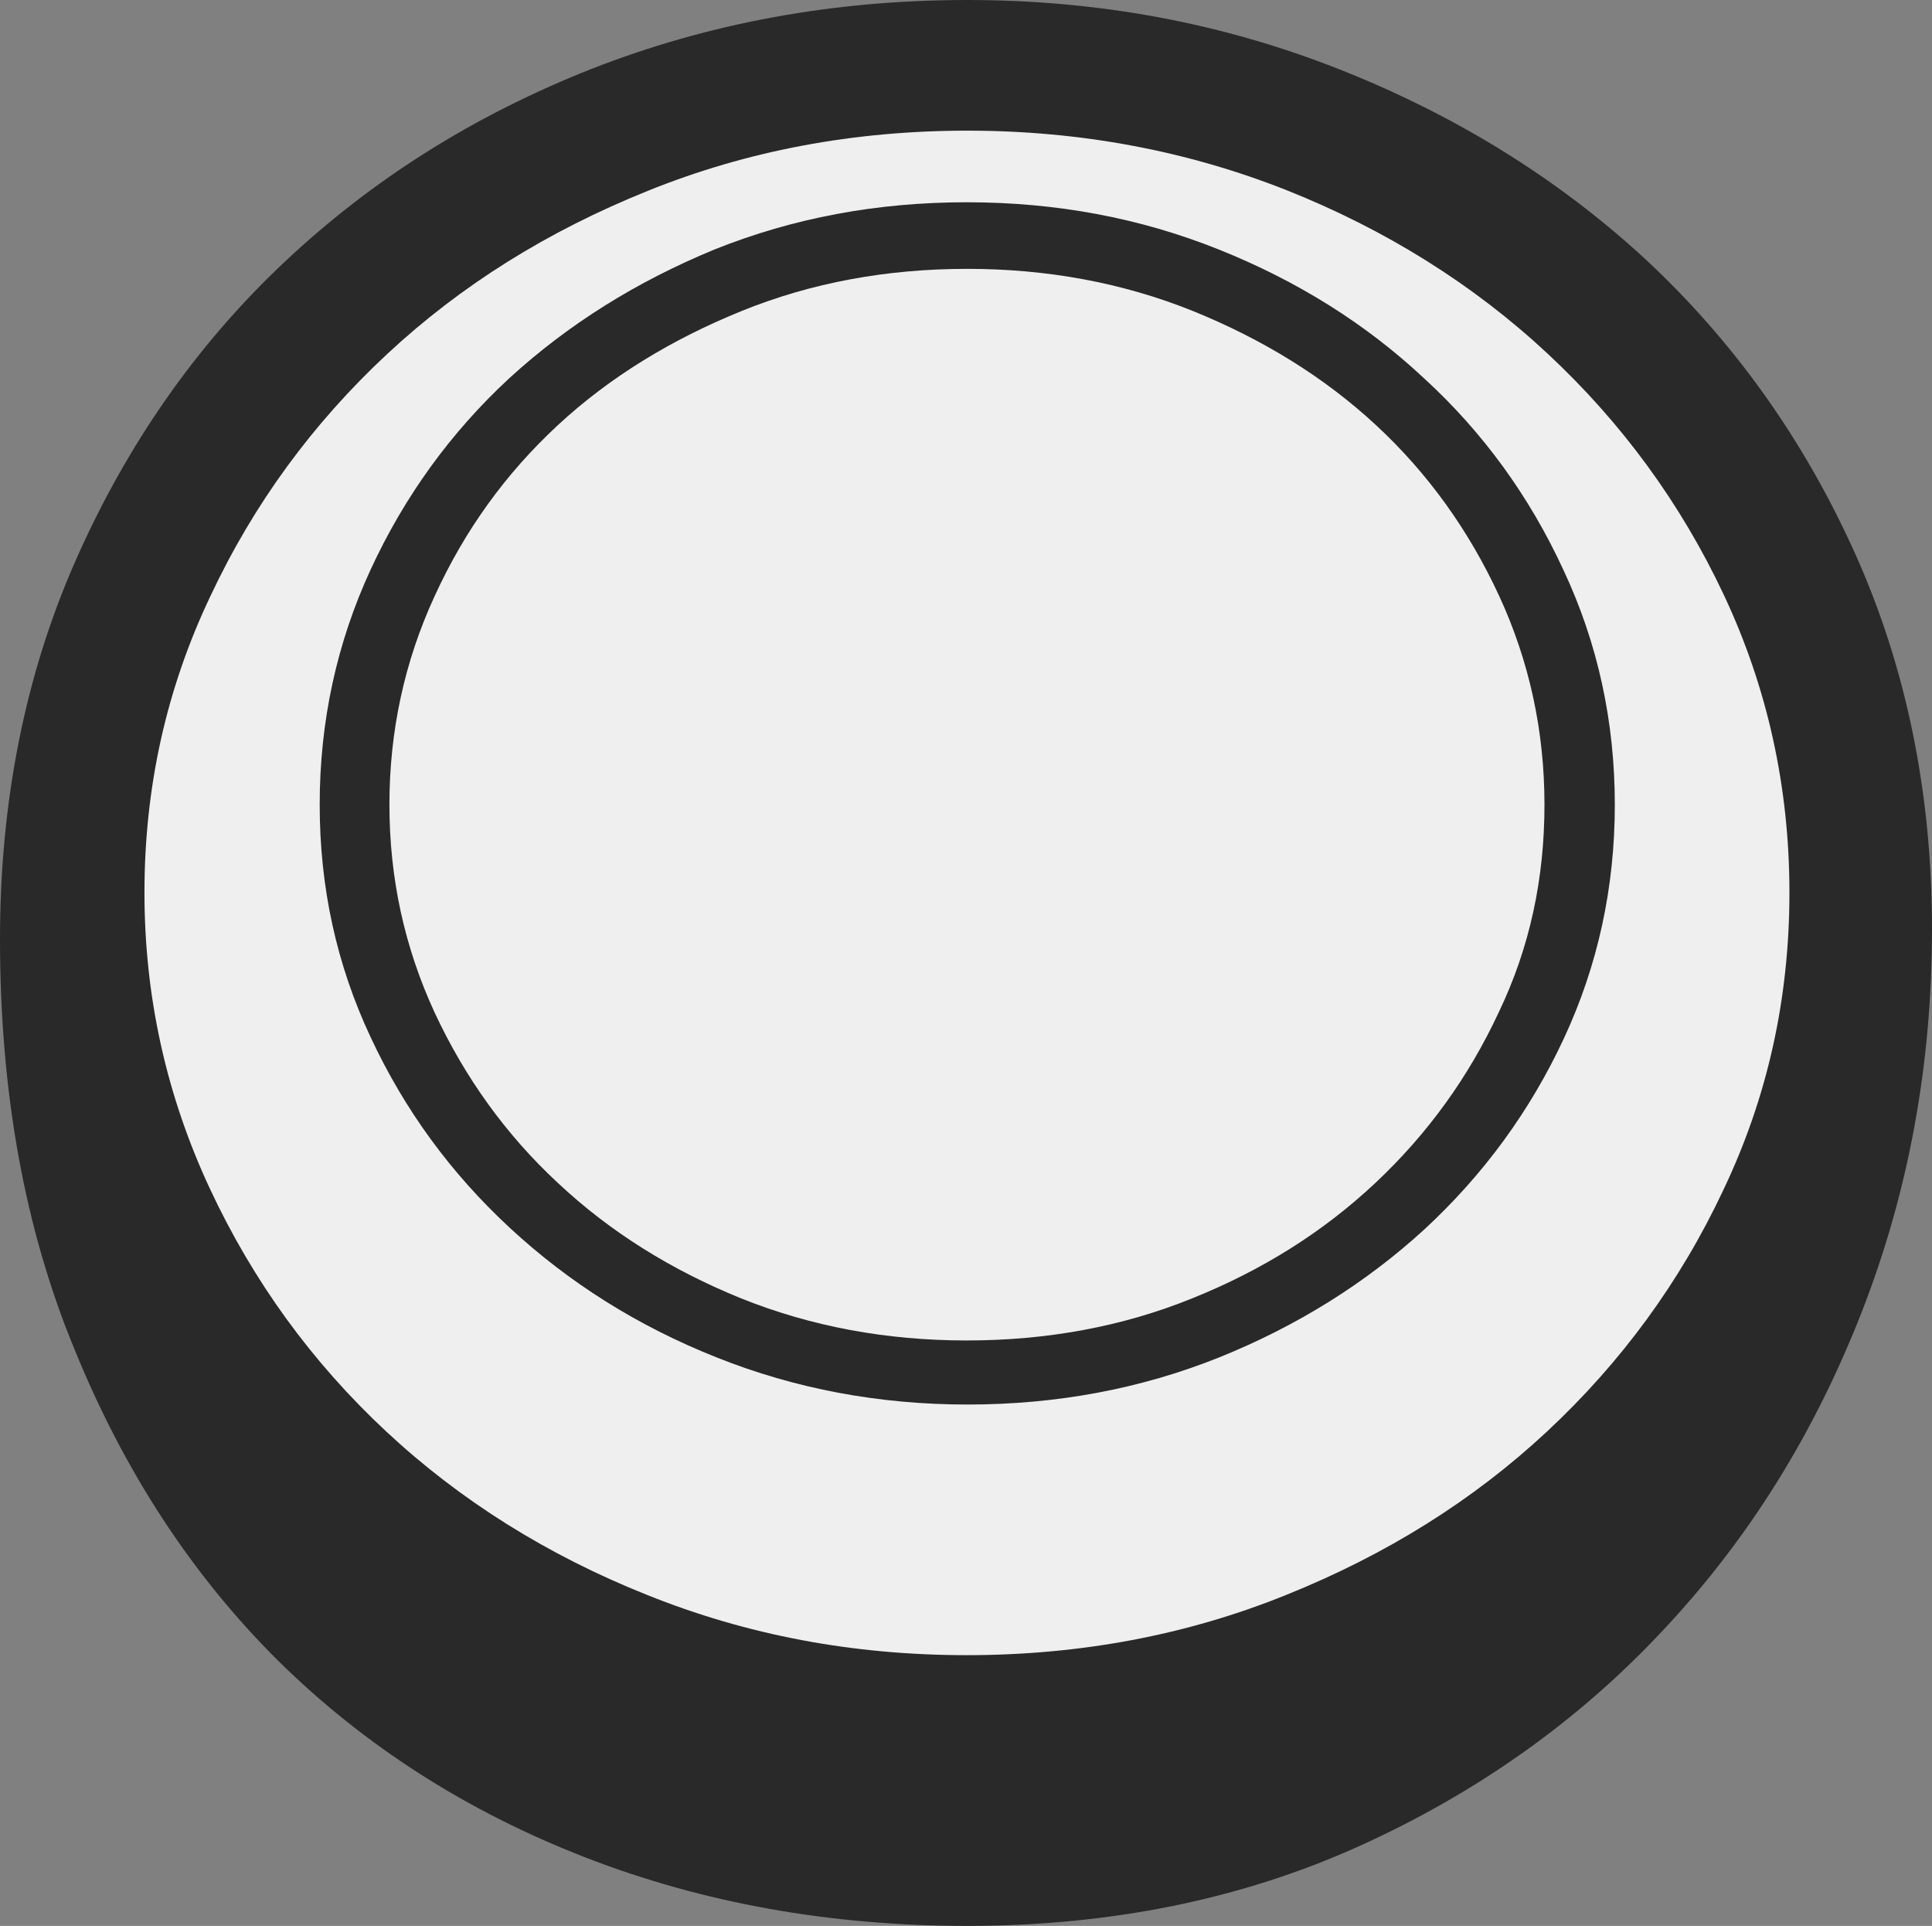 <?xml version="1.0" encoding="utf-8"?>
<!-- Generator: Adobe Illustrator 20.1.0, SVG Export Plug-In . SVG Version: 6.00 Build 0)  -->
<svg version="1.1" id="Calque_1" xmlns="http://www.w3.org/2000/svg" xmlns:xlink="http://www.w3.org/1999/xlink" x="0px" y="0px"
	 viewBox="0 0 307.6 306.6" style="enable-background:new 0 0 307.6 306.6;" xml:space="preserve">
<rect x="0" y="0" width="307.6" height="306.6" fill="#808080" stroke="none"/>
<style type="text/css">
	.st0{fill:#292929;}
	.st1{fill:#EFEFEF;}
</style>
<path class="st0" d="M154,306.6c-21.7,0-42-3.6-60.8-10.9S58.1,278,44.3,264.4c-13.7-13.6-24.5-30.1-32.4-49.5
	C3.9,195.6,0,173.8,0,149.5c0-21.9,4-42.1,12.1-60.4S31.2,55,45.2,41.8S75.4,18.4,94.1,11C112.7,3.7,132.7,0,154,0
	c20.7,0,40.3,3.6,58.9,10.9s35,17.4,49,30.3c14,13,25.2,28.6,33.4,46.8c8.2,18.2,12.3,38.2,12.3,59.9c0,21.5-3.7,41.8-11.2,61
	s-17.9,36-31.5,50.5c-13.5,14.5-29.7,26-48.5,34.5C197.6,302.4,176.7,306.6,154,306.6z"/>
<path class="st1" d="M284.9,142.1c0-16.8-3.5-32.6-10.4-47.3s-16.3-27.5-28.1-38.5c-11.8-11-25.7-19.7-41.5-26
	C189,24,172,20.8,154,20.8c-18.1,0-35.1,3.2-50.9,9.6c-15.9,6.4-29.7,15-41.5,26S40.4,80.2,33.5,94.9c-7,14.7-10.5,30.4-10.5,47.2
	c0,16.6,3.5,32.3,10.4,47.1s16.3,27.7,28.1,38.7s25.7,19.7,41.5,26c15.9,6.4,32.8,9.6,50.9,9.6s35.1-3.2,50.9-9.6
	c15.9-6.4,29.7-15,41.5-26c11.8-11,21.2-23.8,28.1-38.5C281.4,174.7,284.9,159,284.9,142.1z"/>
<path class="st0" d="M257.1,128.1c0,13.2-2.7,25.6-8.1,37.2c-5.4,11.6-12.8,21.7-22.2,30.4c-9.4,8.6-20.3,15.4-32.7,20.4
	c-12.5,5-25.8,7.5-40.1,7.5c-14,0-27.4-2.5-39.9-7.5c-12.6-5-23.5-11.9-32.9-20.6c-9.4-8.7-16.8-18.8-22.2-30.4
	c-5.4-11.5-8.1-23.8-8.1-37s2.7-25.7,8.1-37.4C64.4,79,71.8,68.8,81.1,60.2c9.4-8.6,20.3-15.4,32.7-20.5c12.5-5,25.8-7.5,40.1-7.5
	c14.3,0,27.6,2.5,40.1,7.5s23.4,11.8,32.7,20.5c9.4,8.6,16.8,18.8,22.2,30.5C254.4,102.4,257.1,114.9,257.1,128.1z"/>
<path class="st1" d="M245.9,128.1c0-11.7-2.4-22.8-7.2-33.2s-11.3-19.5-19.6-27.2S201,54,189.9,49.5c-11.2-4.5-23.2-6.7-35.9-6.7
	c-12.8,0-24.8,2.2-35.9,6.7S97.1,60,88.8,67.7S74,84.4,69.2,94.9c-4.8,10.4-7.2,21.5-7.2,33.2s2.4,22.7,7.2,33.1
	c4.8,10.3,11.3,19.4,19.6,27.1c8.3,7.8,18.1,13.9,29.2,18.4c11.2,4.5,23.2,6.7,35.9,6.7c12.8,0,24.8-2.2,35.9-6.7
	c11.2-4.5,20.9-10.6,29.2-18.4c8.3-7.8,14.8-16.8,19.6-27.1C243.6,150.8,245.9,139.8,245.9,128.1z"/>
</svg>
